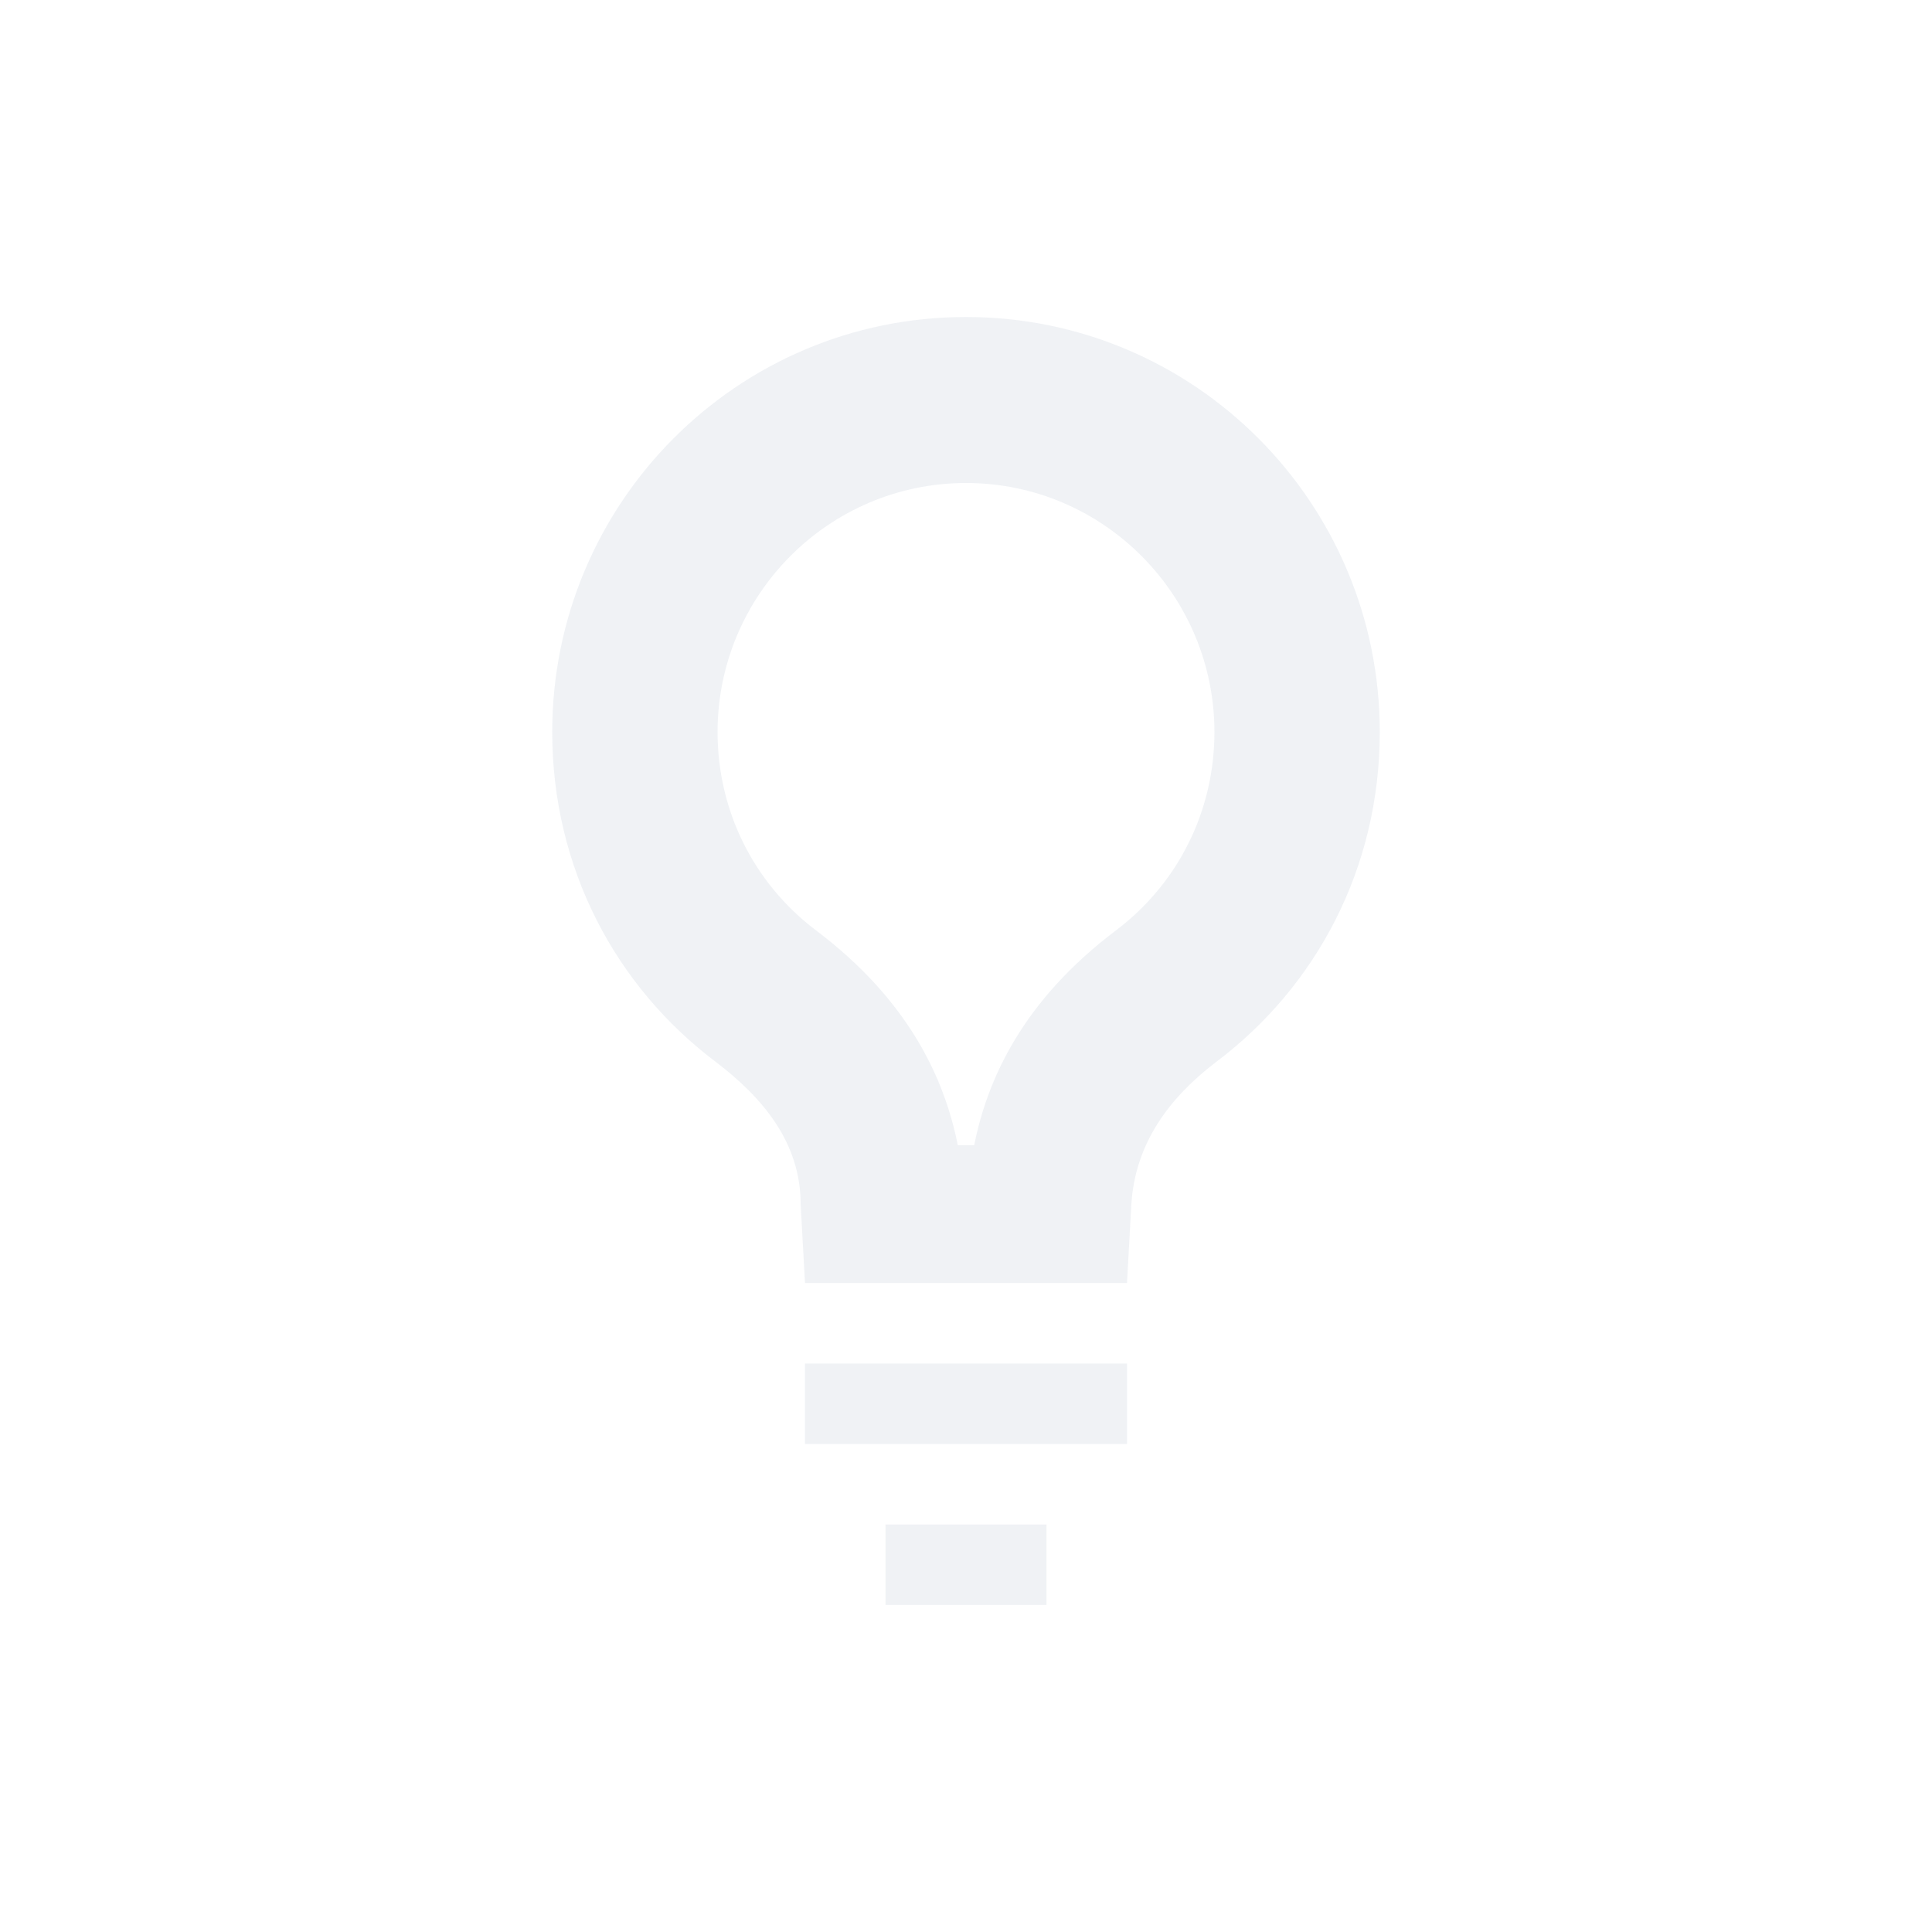 <svg xmlns="http://www.w3.org/2000/svg" xmlns:xlink="http://www.w3.org/1999/xlink" width="12pt" height="12pt" version="1.1" viewBox="0 0 12 12">
 <defs>
  <filter id="alpha" width="100%" height="100%" x="0%" y="0%" filterUnits="objectBoundingBox">
   <feColorMatrix in="SourceGraphic" type="matrix" values="0 0 0 0 1 0 0 0 0 1 0 0 0 0 1 0 0 0 1 0"/>
  </filter>
  <mask id="mask0">
   <g filter="url(#alpha)">
    <rect width="12" height="12" x="0" y="0" style="fill:rgb(0%,0%,0%);fill-opacity:0.349"/>
   </g>
  </mask>
  <clipPath id="clip1">
   <rect width="12" height="12" x="0" y="0"/>
  </clipPath>
  <g id="surface5" clip-path="url(#clip1)">
   <path style="fill:rgb(82.745%,85.49%,89.02%)" d="M 6 1.969 C 4.578 1.969 3.43 3.125 3.43 4.547 C 3.43 5.391 3.824 6.129 4.449 6.598 C 4.734 6.816 4.973 7.094 4.973 7.48 L 5 7.969 L 7 7.969 L 7.027 7.48 C 7.051 7.098 7.266 6.816 7.551 6.598 C 8.176 6.129 8.57 5.391 8.57 4.547 C 8.57 3.125 7.422 1.969 6 1.969 Z M 6 3 C 6.852 3 7.543 3.695 7.543 4.547 C 7.543 5.035 7.32 5.484 6.934 5.777 C 6.352 6.215 6.133 6.703 6.051 7.113 L 5.949 7.113 C 5.867 6.703 5.648 6.215 5.066 5.777 C 4.68 5.484 4.457 5.035 4.457 4.547 C 4.457 3.695 5.148 3 6 3 Z M 5 8.469 L 5 8.969 L 7 8.969 L 7 8.469 Z M 5.5 9.469 L 5.5 9.969 L 6.5 9.969 L 6.5 9.469 Z M 5.5 9.469"/>
  </g>
 </defs>
 <g>
  <use mask="url(#mask0)" xlink:href="#surface5"/>
 </g>
</svg>

